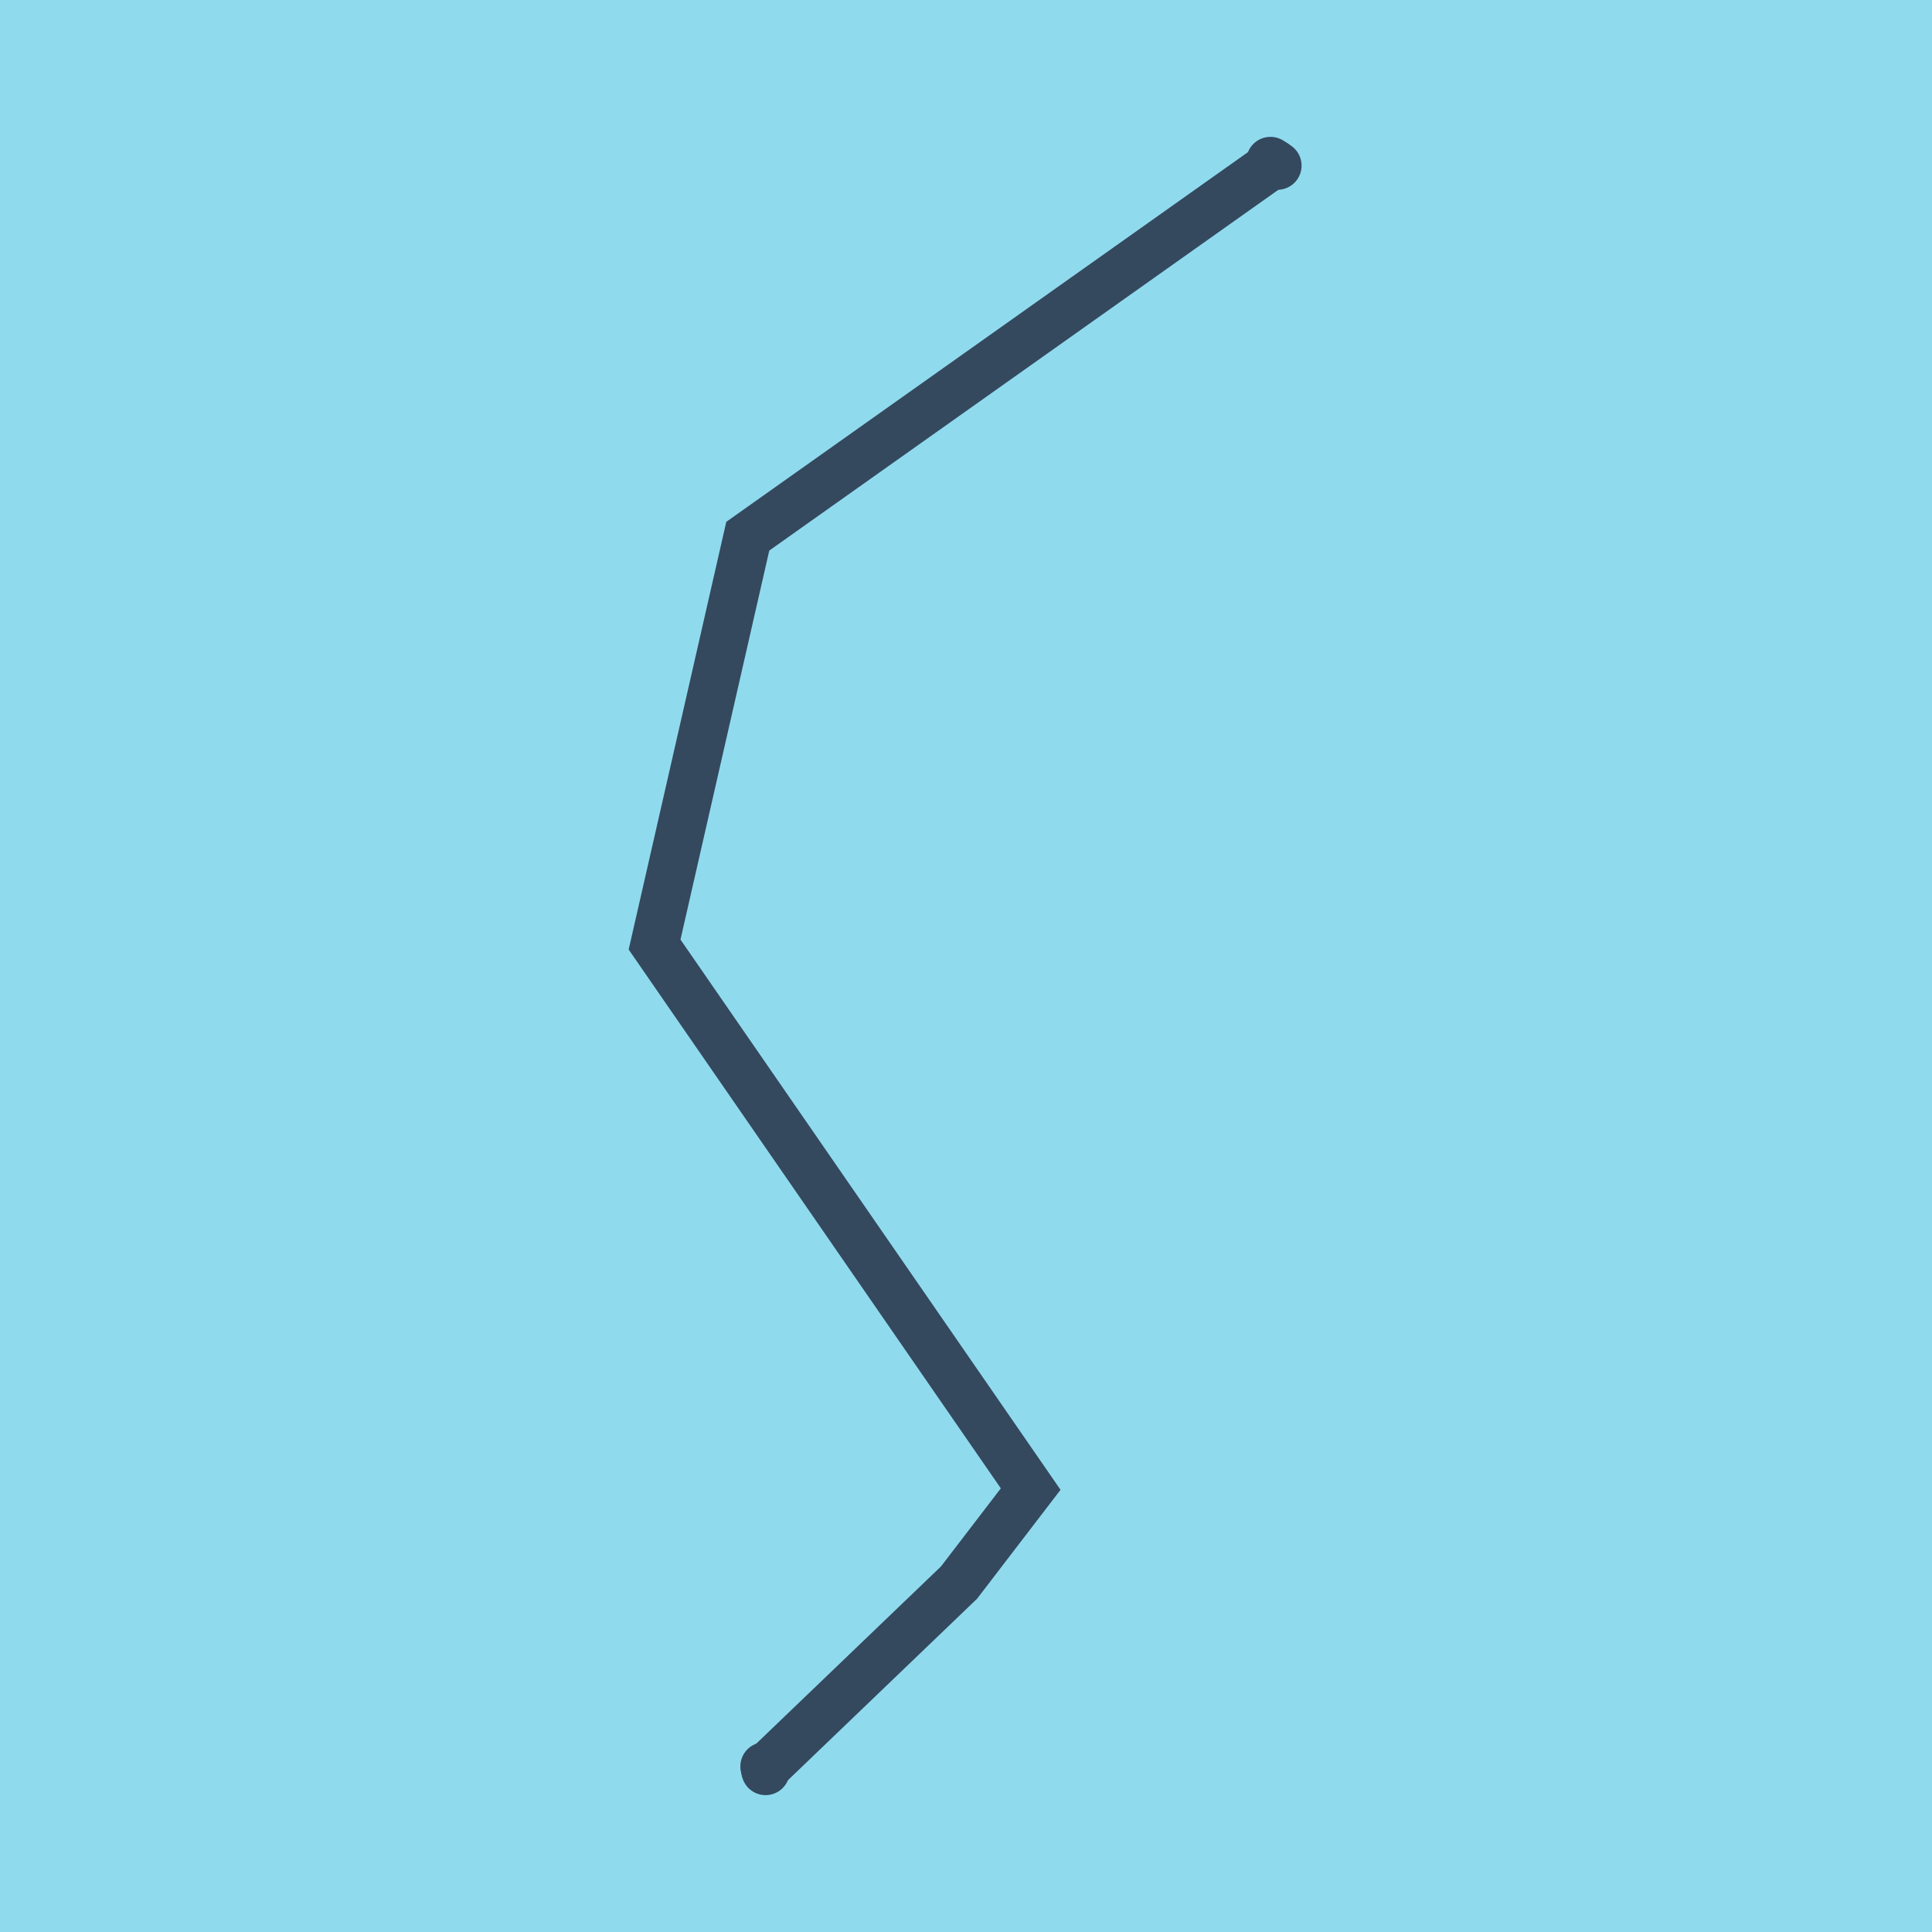 <?xml version="1.0" encoding="utf-8"?>
<!DOCTYPE svg PUBLIC "-//W3C//DTD SVG 1.1//EN" "http://www.w3.org/Graphics/SVG/1.1/DTD/svg11.dtd">
<svg xmlns="http://www.w3.org/2000/svg" xmlns:xlink="http://www.w3.org/1999/xlink" viewBox="-10 -10 120 120" preserveAspectRatio="xMidYMid meet">
	<path style="fill:#90daee" d="M-10-10h120v120H-10z"/>
			<polyline stroke-linecap="round" points="68.91,0 69.343,0.288 " style="fill:none;stroke:#34495e;stroke-width: 3px"/>
			<polyline stroke-linecap="round" points="37.485,99.714 37.551,100 " style="fill:none;stroke:#34495e;stroke-width: 3px"/>
			<polyline stroke-linecap="round" points="69.127,0.144 36.446,23.304 30.657,48.668 54.017,82.489 49.567,88.297 37.518,99.857 " style="fill:none;stroke:#34495e;stroke-width: 3px"/>
	</svg>
